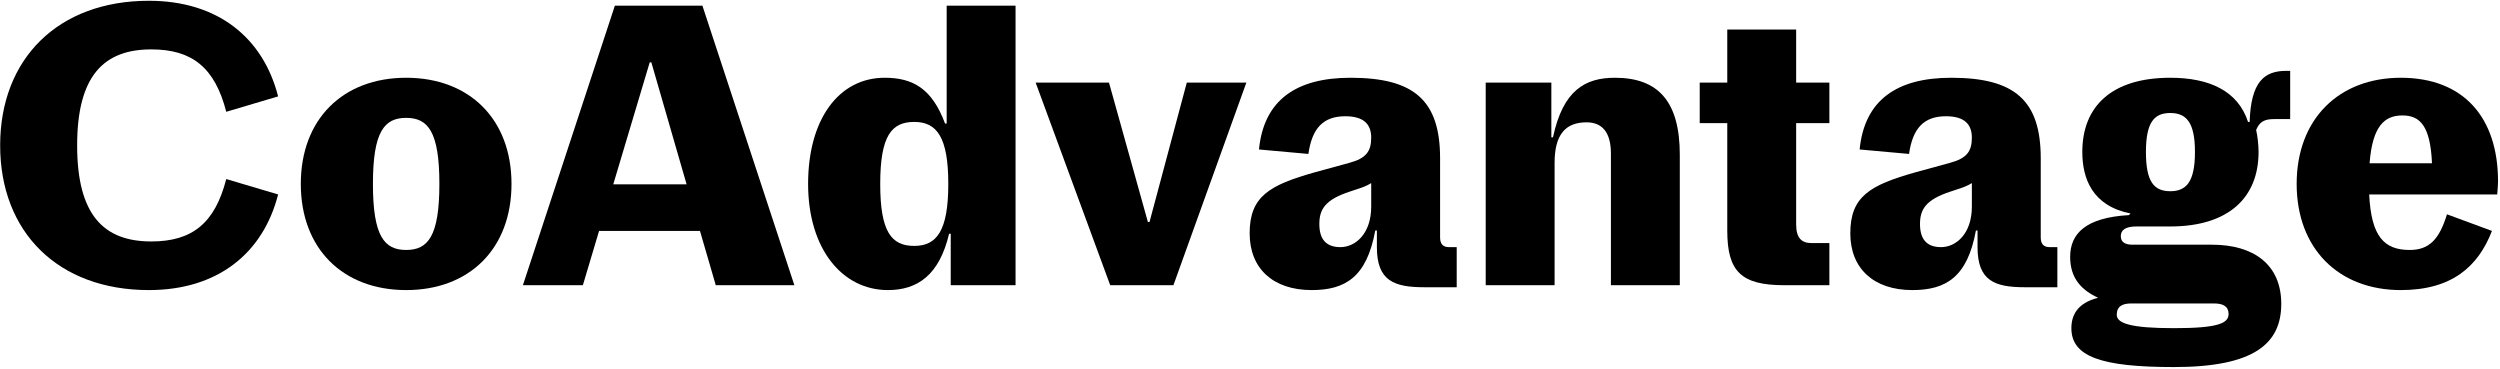 <svg width="1234" height="182" viewBox="0 0 1234 182" fill="none" xmlns="http://www.w3.org/2000/svg">
<path d="M1233.03 89.582C1233.03 91.182 1232.83 93.382 1232.63 95.982H1169.43C1170.43 116.782 1176.83 123.382 1189.43 123.382C1199.03 123.382 1204.03 118.182 1207.83 105.782L1230.03 113.982C1223.23 131.582 1210.23 143.182 1185.03 143.182C1154.43 143.182 1133.63 122.782 1133.63 90.782C1133.63 58.782 1154.43 38.382 1185.03 38.382C1216.03 38.382 1233.03 57.982 1233.03 89.582ZM1185.83 56.982C1177.03 56.982 1171.03 62.182 1169.63 80.582H1200.43C1199.63 61.982 1194.43 56.982 1185.83 56.982Z" fill="black"/>
<path d="M1073.03 181.182C1037.03 181.182 1022.43 175.982 1022.43 161.982C1022.43 155.782 1025.23 149.582 1035.63 146.982C1027.43 143.182 1021.83 137.382 1021.83 126.782C1021.83 115.382 1029.43 107.382 1050.83 106.182L1051.63 105.382C1032.63 101.582 1027.83 87.982 1027.83 74.982C1027.83 52.582 1042.23 38.382 1071.23 38.382C1090.43 38.382 1104.63 44.782 1109.63 60.182H1110.43C1111.03 40.382 1117.63 34.982 1128.43 34.982H1130.43V58.782H1122.43C1117.63 58.782 1115.23 60.182 1113.63 64.182C1114.23 66.582 1114.83 71.382 1114.83 74.982C1114.83 97.382 1100.23 111.782 1071.23 111.782H1054.63C1049.03 111.782 1046.83 113.582 1046.83 116.582C1046.83 119.582 1049.03 120.782 1052.63 120.782H1091.83C1112.43 120.782 1126.03 130.582 1126.03 149.982C1126.03 169.782 1112.43 181.182 1073.03 181.182ZM1071.23 94.382C1079.03 94.382 1083.43 89.982 1083.43 74.982C1083.43 60.182 1079.03 55.782 1071.23 55.782C1063.43 55.782 1059.23 60.182 1059.23 74.982C1059.23 89.782 1063.23 94.382 1071.23 94.382ZM1073.03 161.982C1094.83 161.982 1100.03 159.582 1100.03 154.982C1100.03 151.182 1097.23 149.782 1092.83 149.782H1052.03C1047.63 149.782 1044.83 151.182 1044.83 155.382C1044.83 159.582 1051.63 161.982 1073.03 161.982Z" fill="black"/>
<path d="M943.912 143.182C924.912 143.182 913.312 132.582 913.312 115.182C913.312 96.982 922.913 91.382 945.713 84.982L962.513 80.382C970.713 78.182 973.312 74.782 973.312 67.982C973.312 61.382 969.713 57.382 960.513 57.382C949.713 57.382 944.113 63.182 942.312 75.982L917.912 73.782C920.312 49.382 936.312 38.382 963.112 38.382C994.512 38.382 1007.31 49.582 1007.31 78.182V117.182C1007.31 120.382 1008.71 121.982 1011.71 121.982H1015.51V141.782H999.513C984.513 141.782 976.112 138.582 976.112 121.982V113.782H975.312C971.113 136.782 960.512 143.182 943.912 143.182ZM958.112 121.982C965.512 121.982 973.312 115.382 973.312 101.982V90.382C971.112 91.782 968.313 92.782 965.713 93.582L962.713 94.582C950.513 98.582 947.713 103.382 947.713 110.582C947.713 118.382 951.312 121.982 958.112 121.982Z" fill="black"/>
<path d="M880.781 140.782C859.381 140.782 852.581 133.982 852.581 113.782V60.782H838.981V40.782H852.581V14.582H886.581V40.782H902.981V60.782H886.581V110.782C886.581 117.382 889.181 119.982 894.181 119.982H902.981V140.782H880.781Z" fill="black"/>
<path d="M733.347 140.782V40.782H765.747V67.782H766.547C771.547 44.382 782.547 38.382 797.147 38.382C818.747 38.382 829.147 50.382 829.147 76.382V140.782H795.147V75.782C795.147 64.982 790.547 60.382 783.147 60.382C772.747 60.382 767.347 66.382 767.347 80.382V140.782H733.347Z" fill="black"/>
<path d="M647.428 143.182C628.428 143.182 616.828 132.582 616.828 115.182C616.828 96.982 626.428 91.382 649.228 84.982L666.028 80.382C674.228 78.182 676.828 74.782 676.828 67.982C676.828 61.382 673.228 57.382 664.028 57.382C653.228 57.382 647.628 63.182 645.828 75.982L621.428 73.782C623.828 49.382 639.828 38.382 666.628 38.382C698.028 38.382 710.828 49.582 710.828 78.182V117.182C710.828 120.382 712.228 121.982 715.228 121.982H719.028V141.782H703.028C688.028 141.782 679.628 138.582 679.628 121.982V113.782H678.828C674.628 136.782 664.028 143.182 647.428 143.182ZM661.628 121.982C669.028 121.982 676.828 115.382 676.828 101.982V90.382C674.628 91.782 671.828 92.782 669.228 93.582L666.228 94.582C654.028 98.582 651.228 103.382 651.228 110.582C651.228 118.382 654.828 121.982 661.628 121.982Z" fill="black"/>
<path d="M548 140.782L511.2 40.782H547.4L566.6 109.582H567.4L585.8 40.782H615.2L579.2 140.782H548Z" fill="black"/>
<path d="M438.278 143.182C415.678 143.182 398.878 122.782 398.878 90.782C398.878 58.782 414.078 38.382 436.678 38.382C450.678 38.382 460.078 43.782 466.478 60.982H467.278V2.782H501.278V140.782H469.278V115.382H468.478C463.678 135.582 453.078 143.182 438.278 143.182ZM451.278 121.382C462.478 121.382 468.078 113.782 468.078 90.782C468.078 67.782 462.478 60.182 451.278 60.182C440.078 60.182 434.478 66.982 434.478 90.782C434.478 114.582 440.078 121.382 451.278 121.382Z" fill="black"/>
<path d="M353.304 140.782L345.504 113.982H295.704L287.704 140.782H258.104L303.504 2.782H346.704L392.104 140.782H353.304ZM302.704 90.982H338.904L321.504 30.782H320.704L302.704 90.982Z" fill="black"/>
<path d="M200.479 143.182C169.279 143.182 148.479 122.782 148.479 90.782C148.479 58.782 169.279 38.382 200.479 38.382C231.679 38.382 252.479 58.782 252.479 90.782C252.479 122.782 231.679 143.182 200.479 143.182ZM200.479 123.382C211.279 123.382 216.879 116.582 216.879 90.782C216.879 64.982 211.279 58.182 200.479 58.182C189.679 58.182 184.079 64.982 184.079 90.782C184.079 116.582 189.679 123.382 200.479 123.382Z" fill="black"/>
<path d="M73.478 143.182C28.678 143.182 0.078 114.582 0.078 71.782C0.078 28.982 28.678 0.382 73.478 0.382C107.478 0.382 129.878 18.582 137.278 47.582L111.678 55.182C106.078 33.382 94.878 24.382 74.678 24.382C51.078 24.382 38.078 37.582 38.078 71.782C38.078 105.982 51.078 119.182 74.678 119.182C94.878 119.182 106.078 110.182 111.678 88.382L137.278 95.982C129.878 124.982 107.478 143.182 73.478 143.182Z" fill="black"/>
</svg>
